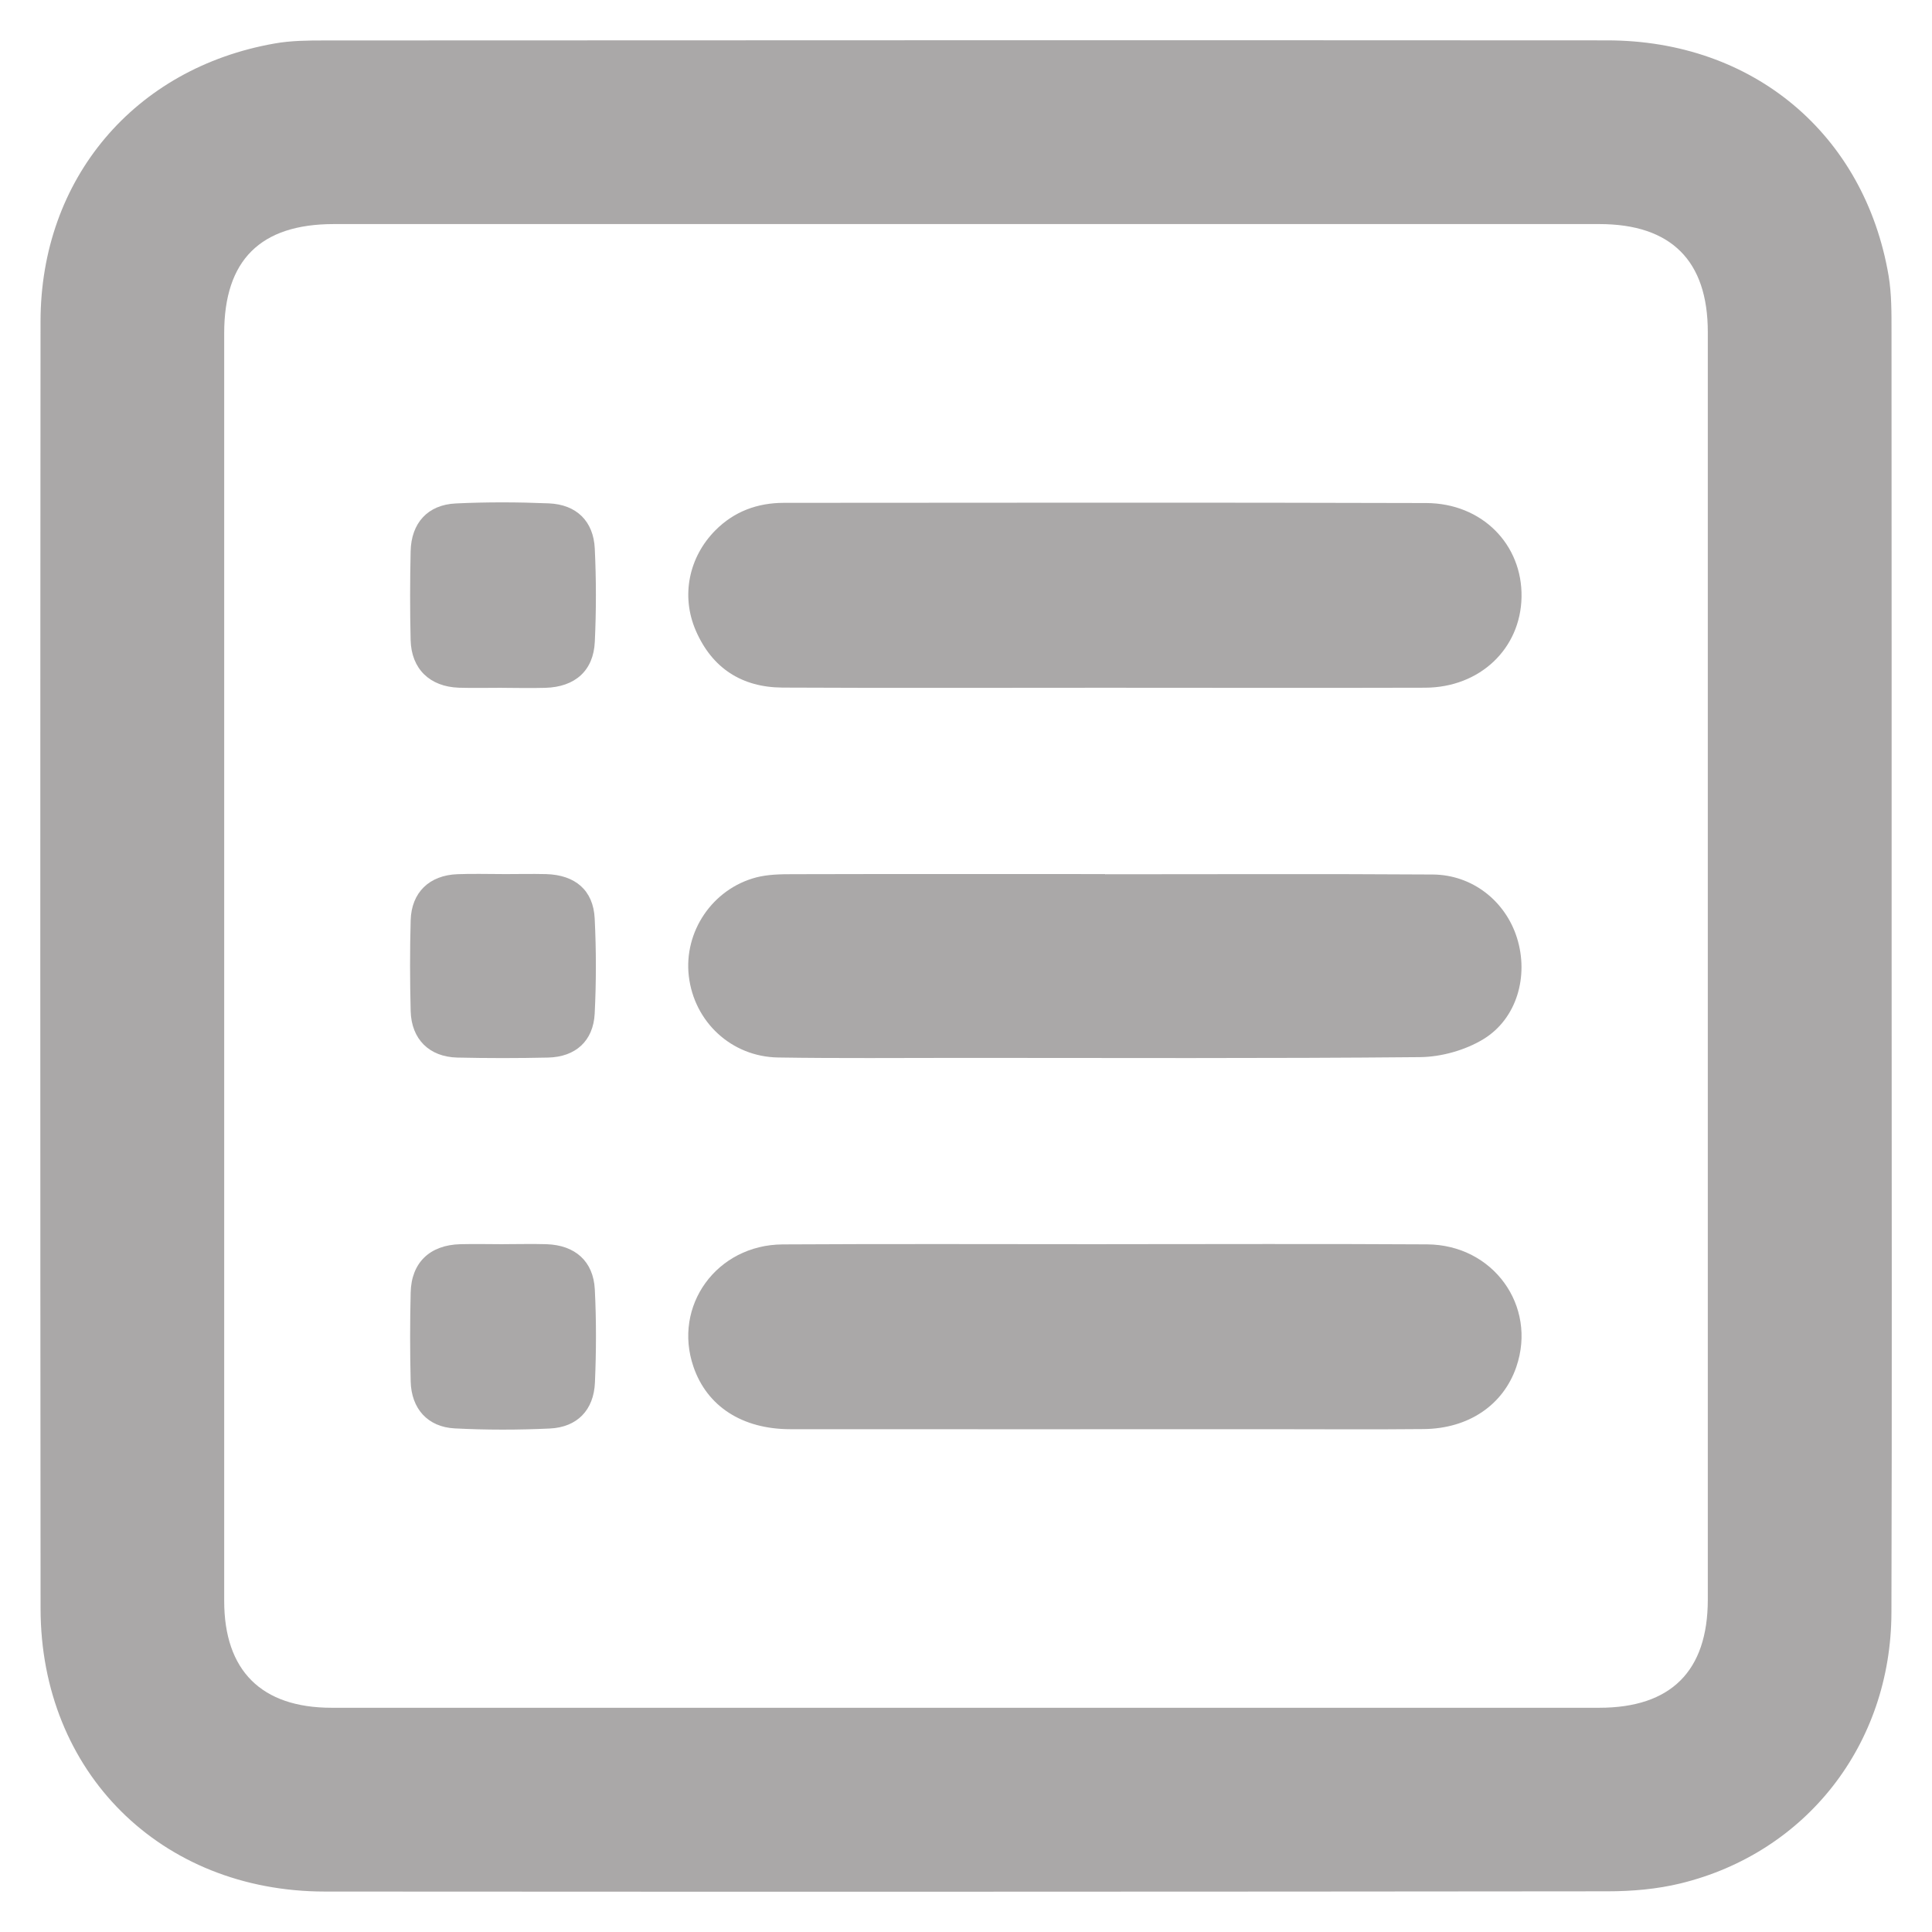 <svg width="48" height="48" viewBox="0 0 48 48" fill="none" xmlns="http://www.w3.org/2000/svg">
<path d="M46.997 23.996C46.997 29.353 47.008 34.71 46.992 40.066C46.983 43.337 44.879 46.03 41.752 46.793C41.165 46.936 40.543 46.989 39.939 46.989C29.315 47 18.692 47.002 8.07 46.995C3.99 46.992 1.011 44.027 1.008 39.965C0.999 29.305 0.999 18.645 1.007 7.985C1.01 4.442 3.342 1.689 6.826 1.08C7.23 1.008 7.65 1.005 8.062 1.005C18.685 1 29.309 0.997 39.931 1.003C43.549 1.005 46.322 3.327 46.922 6.851C46.998 7.307 46.994 7.782 46.994 8.248C46.998 13.498 46.997 18.746 46.997 23.996ZM5.57 23.972C5.57 29.239 5.57 34.507 5.57 39.773C5.57 41.508 6.495 42.429 8.24 42.429C18.736 42.429 29.235 42.429 39.732 42.429C41.514 42.429 42.428 41.519 42.43 39.745C42.43 29.247 42.43 18.749 42.43 8.25C42.43 6.474 41.516 5.567 39.733 5.567C29.254 5.567 18.775 5.567 8.294 5.567C6.471 5.567 5.57 6.461 5.57 8.277C5.57 13.508 5.57 18.74 5.57 23.97V23.972Z" fill="#AAA8A8"/>
<path d="M27.422 17.087C24.762 17.087 22.103 17.096 19.443 17.083C18.432 17.078 17.691 16.602 17.286 15.665C16.914 14.806 17.113 13.841 17.773 13.176C18.243 12.703 18.823 12.493 19.477 12.493C24.796 12.49 30.115 12.482 35.434 12.498C36.824 12.503 37.826 13.53 37.802 14.836C37.778 16.12 36.764 17.083 35.402 17.086C32.742 17.094 30.083 17.087 27.423 17.087H27.422Z" fill="#AAA8A8"/>
<path d="M27.478 30.911C30.137 30.911 32.797 30.9 35.456 30.916C37.099 30.925 38.191 32.446 37.673 33.959C37.35 34.904 36.493 35.492 35.376 35.505C34.083 35.518 32.789 35.508 31.495 35.508C27.542 35.508 23.589 35.512 19.636 35.508C18.438 35.508 17.566 34.938 17.23 33.96C16.709 32.449 17.803 30.925 19.447 30.917C22.124 30.901 24.801 30.912 27.478 30.912V30.911Z" fill="#AAA8A8"/>
<path d="M27.457 21.721C30.169 21.721 32.883 21.709 35.596 21.727C36.578 21.733 37.401 22.384 37.689 23.302C37.986 24.246 37.689 25.313 36.849 25.821C36.401 26.092 35.814 26.257 35.288 26.264C31.479 26.3 27.67 26.283 23.861 26.283C22.353 26.283 20.843 26.297 19.334 26.273C18.171 26.256 17.245 25.387 17.113 24.249C16.986 23.148 17.698 22.086 18.788 21.799C19.078 21.724 19.392 21.719 19.695 21.719C22.282 21.712 24.87 21.716 27.457 21.716V21.721Z" fill="#AAA8A8"/>
<path d="M12.475 17.088C12.116 17.088 11.757 17.097 11.399 17.086C10.678 17.06 10.221 16.62 10.202 15.905C10.184 15.171 10.186 14.434 10.202 13.7C10.216 12.995 10.626 12.54 11.325 12.508C12.095 12.471 12.867 12.474 13.637 12.506C14.322 12.535 14.745 12.948 14.777 13.629C14.814 14.399 14.814 15.173 14.778 15.942C14.746 16.666 14.285 17.068 13.549 17.089C13.19 17.099 12.832 17.091 12.473 17.089L12.475 17.088Z" fill="#AAA8A8"/>
<path d="M12.507 30.911C12.866 30.911 13.225 30.901 13.582 30.912C14.288 30.936 14.743 31.335 14.778 32.036C14.817 32.805 14.814 33.579 14.781 34.348C14.753 35.034 14.339 35.459 13.661 35.491C12.874 35.528 12.082 35.529 11.295 35.488C10.623 35.452 10.219 34.996 10.203 34.319C10.185 33.584 10.185 32.848 10.203 32.114C10.219 31.371 10.678 30.932 11.433 30.912C11.792 30.903 12.149 30.911 12.508 30.912L12.507 30.911Z" fill="#AAA8A8"/>
<path d="M12.495 21.717C12.855 21.717 13.212 21.708 13.571 21.717C14.291 21.738 14.741 22.118 14.775 22.82C14.814 23.607 14.814 24.398 14.775 25.183C14.74 25.864 14.299 26.259 13.618 26.275C12.866 26.292 12.112 26.292 11.359 26.275C10.663 26.257 10.222 25.818 10.203 25.122C10.184 24.371 10.182 23.616 10.203 22.865C10.222 22.171 10.668 21.744 11.367 21.719C11.742 21.704 12.119 21.716 12.495 21.716V21.717Z" fill="#AAA8A8"/>
</svg>
